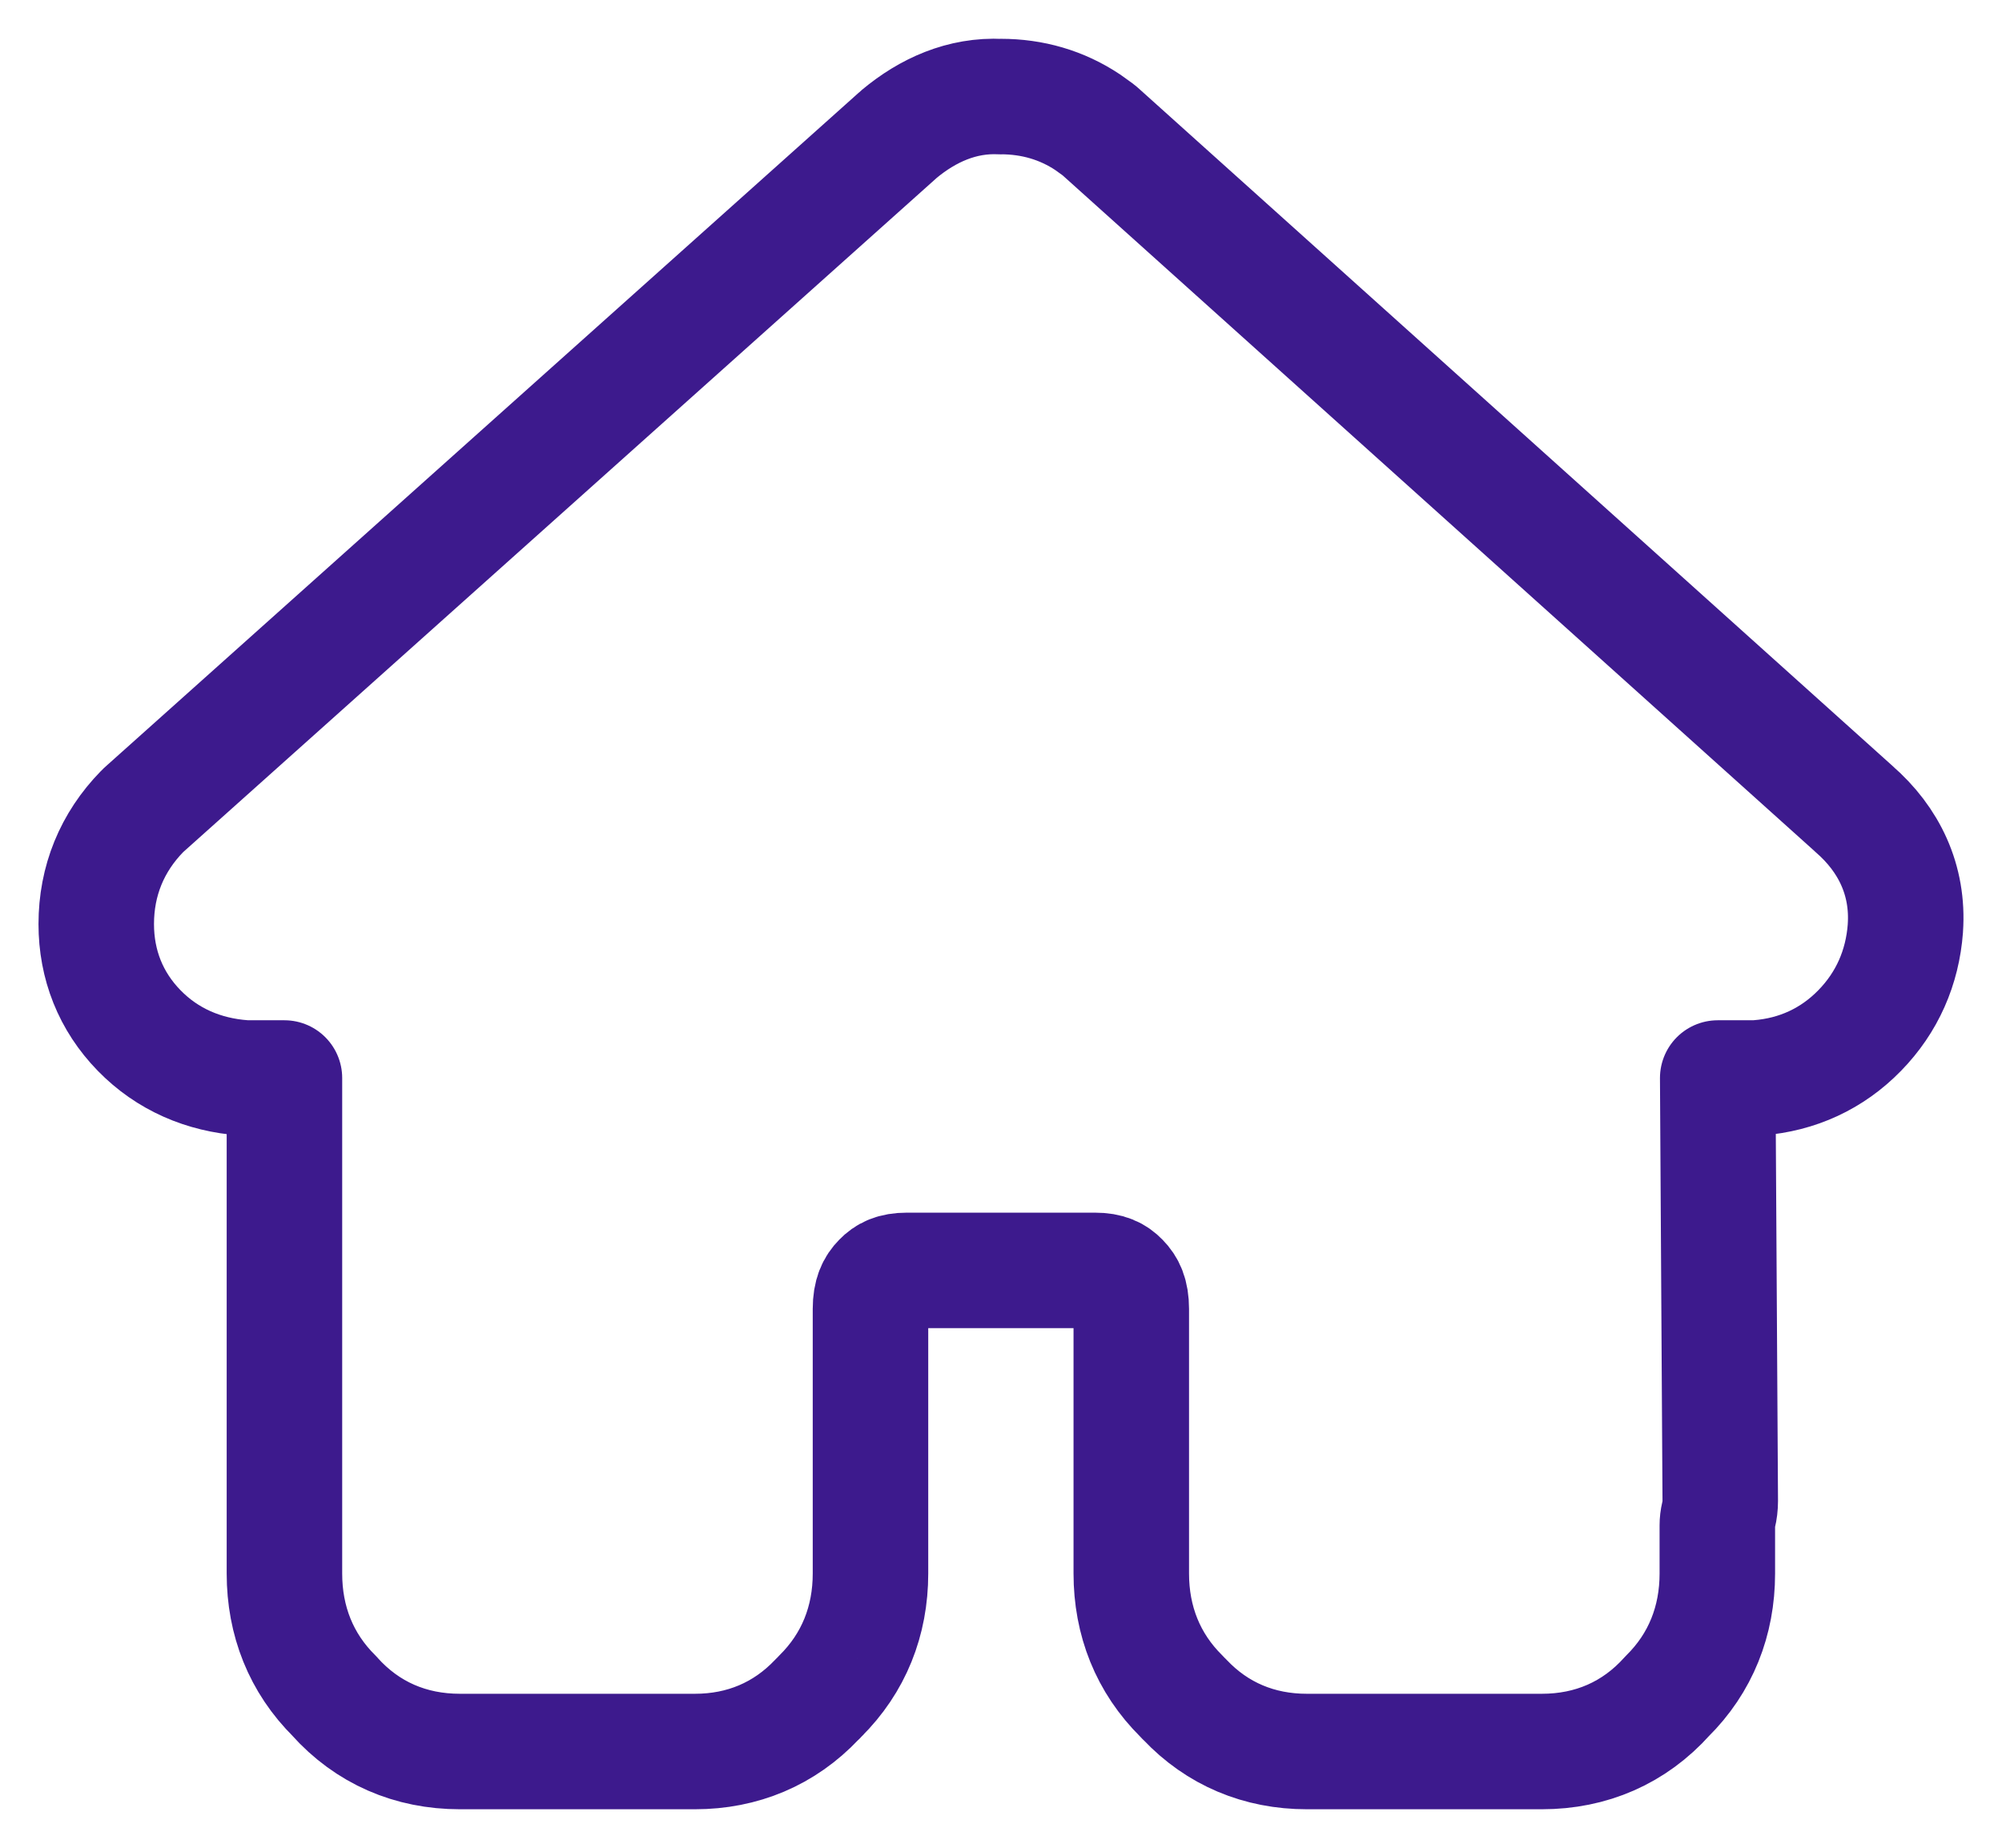 <svg width="26" height="24" viewBox="0 0 26 24" fill="none" xmlns="http://www.w3.org/2000/svg">
<path d="M12.998 1.255V1.254C13.407 1.254 13.79 1.364 14.126 1.588L14.268 1.69L14.302 1.72L24.078 10.507H24.077C24.534 10.903 24.788 11.433 24.745 12.055V12.059C24.707 12.566 24.509 13.02 24.151 13.386C23.794 13.752 23.343 13.959 22.834 13.999C22.814 14.001 22.795 14.002 22.775 14.002H22.308L22.341 19.496C22.341 19.558 22.334 19.619 22.319 19.679C22.308 19.726 22.303 19.77 22.303 19.812V20.438C22.303 21.052 22.087 21.601 21.652 22.031C21.225 22.508 20.664 22.75 20.025 22.75H16.971C16.354 22.75 15.809 22.523 15.388 22.077V22.078C15.38 22.071 15.374 22.064 15.367 22.057C15.359 22.048 15.351 22.041 15.343 22.032V22.031C14.908 21.601 14.692 21.052 14.692 20.438V17.001C14.692 16.808 14.639 16.705 14.562 16.627C14.488 16.55 14.395 16.501 14.221 16.501H11.776C11.602 16.501 11.509 16.55 11.435 16.627C11.358 16.705 11.305 16.808 11.305 17.001V20.438C11.305 21.053 11.088 21.601 10.653 22.031L10.654 22.032C10.646 22.041 10.637 22.048 10.629 22.057C10.622 22.063 10.616 22.072 10.609 22.078L10.608 22.077C10.187 22.522 9.643 22.75 9.026 22.75H5.972C5.333 22.75 4.771 22.509 4.344 22.032V22.031C3.909 21.601 3.694 21.052 3.694 20.438V14.002H3.222C3.204 14.002 3.185 14.001 3.167 14C2.646 13.962 2.176 13.763 1.808 13.386C1.437 13.006 1.25 12.529 1.25 12.002C1.25 11.442 1.454 10.941 1.846 10.54C1.857 10.528 1.869 10.517 1.882 10.506L11.658 1.758C11.664 1.752 11.671 1.746 11.677 1.741C12.046 1.433 12.493 1.229 12.998 1.255Z" stroke="#3D1A8D" stroke-width="1.5" stroke-linejoin="round"/>
</svg>
